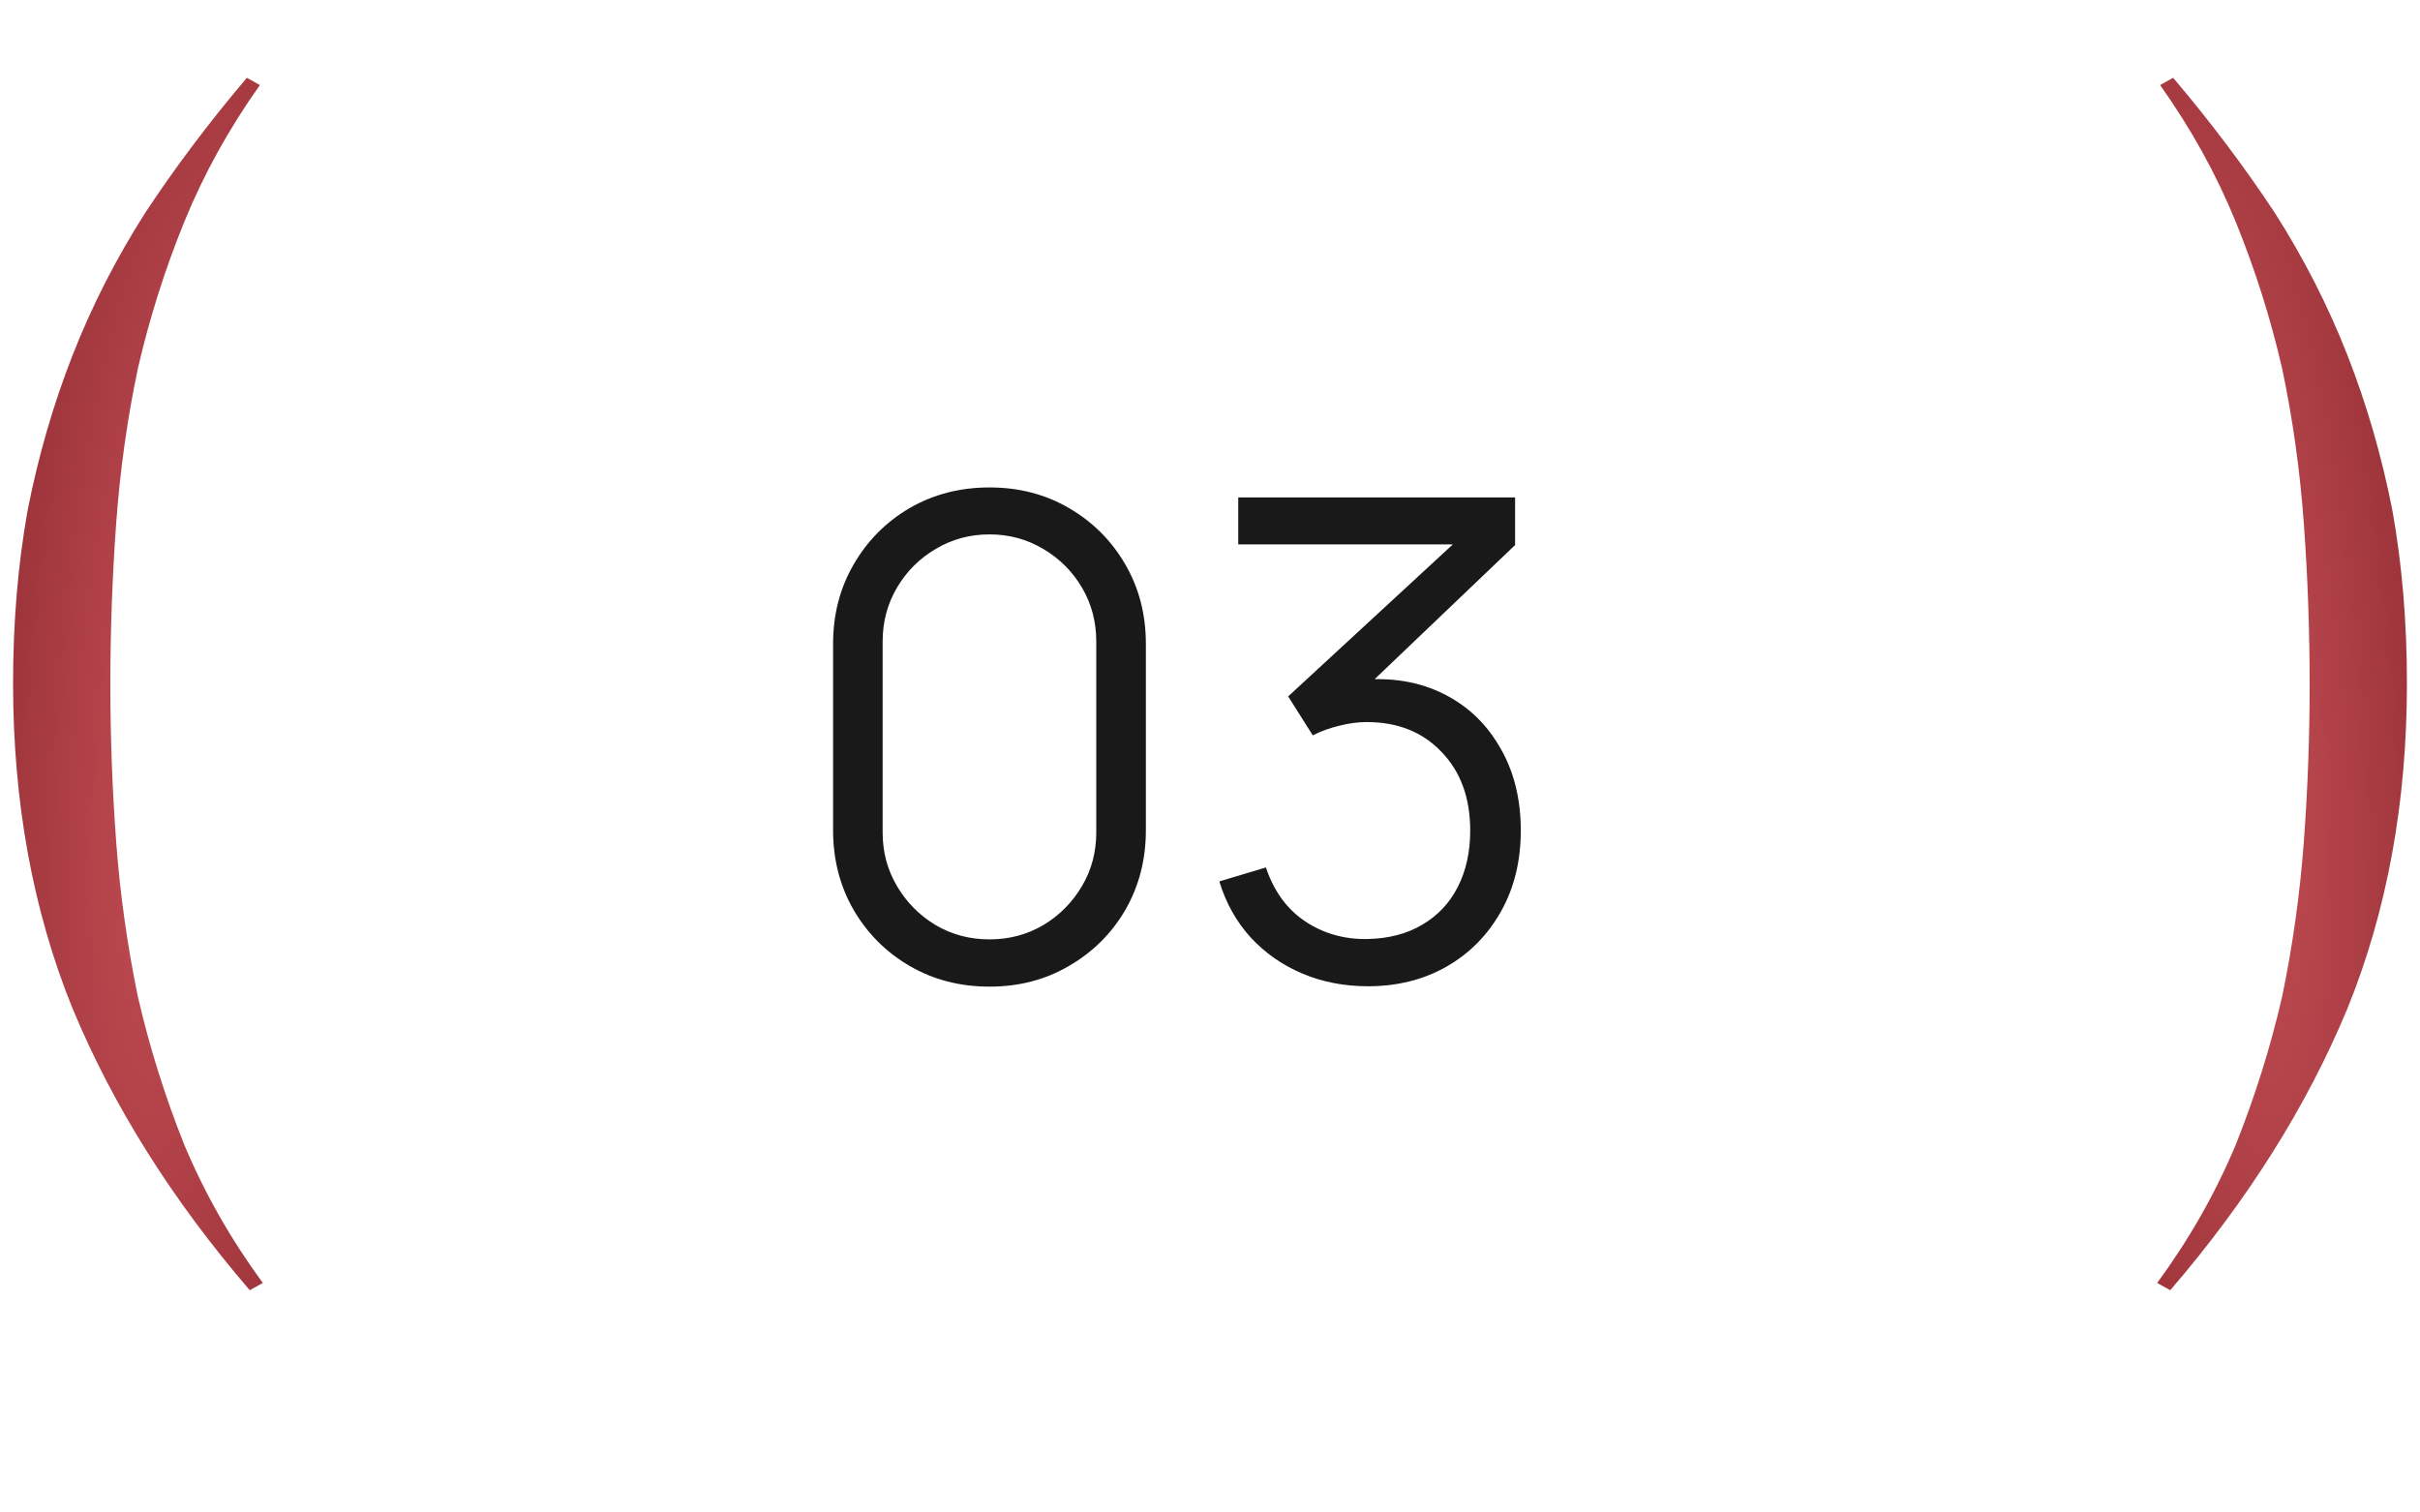<?xml version="1.0" encoding="UTF-8"?> <svg xmlns="http://www.w3.org/2000/svg" width="40" height="25" viewBox="0 0 40 25" fill="none"><g clip-path="url(#clip0_2353_4417)"><path d="M4.128 21.326C2.848 19.838 1.872 18.287 1.2 16.671C0.544 15.055 0.216 13.262 0.216 11.294C0.216 10.287 0.296 9.334 0.456 8.438C0.632 7.542 0.88 6.686 1.2 5.87C1.52 5.054 1.92 4.27 2.4 3.518C2.896 2.766 3.456 2.022 4.08 1.286L4.296 1.406C3.784 2.126 3.368 2.878 3.048 3.662C2.728 4.446 2.472 5.254 2.28 6.086C2.104 6.918 1.984 7.774 1.92 8.654C1.856 9.534 1.824 10.422 1.824 11.319C1.824 12.182 1.856 13.046 1.92 13.911C1.984 14.774 2.104 15.63 2.28 16.479C2.472 17.311 2.728 18.127 3.048 18.927C3.384 19.727 3.816 20.486 4.344 21.206L4.128 21.326Z" fill="url(#paint0_radial_2353_4417)"></path><path d="M35.872 21.326C37.152 19.838 38.128 18.287 38.8 16.671C39.456 15.055 39.784 13.262 39.784 11.294C39.784 10.287 39.704 9.334 39.544 8.438C39.368 7.542 39.12 6.686 38.8 5.87C38.48 5.054 38.08 4.27 37.6 3.518C37.104 2.766 36.544 2.022 35.92 1.286L35.704 1.406C36.216 2.126 36.632 2.878 36.952 3.662C37.272 4.446 37.528 5.254 37.72 6.086C37.896 6.918 38.016 7.774 38.08 8.654C38.144 9.534 38.176 10.422 38.176 11.319C38.176 12.182 38.144 13.046 38.08 13.911C38.016 14.774 37.896 15.63 37.72 16.479C37.528 17.311 37.272 18.127 36.952 18.927C36.616 19.727 36.184 20.486 35.656 21.206L35.872 21.326Z" fill="url(#paint1_radial_2353_4417)"></path><path d="M16.355 16.308C15.867 16.308 15.427 16.194 15.035 15.966C14.646 15.739 14.338 15.431 14.111 15.043C13.884 14.65 13.77 14.21 13.77 13.723V10.643C13.77 10.155 13.884 9.717 14.111 9.328C14.338 8.936 14.646 8.626 15.035 8.398C15.427 8.171 15.867 8.057 16.355 8.057C16.843 8.057 17.281 8.171 17.669 8.398C18.062 8.626 18.372 8.936 18.599 9.328C18.826 9.717 18.94 10.155 18.94 10.643V13.723C18.94 14.21 18.826 14.65 18.599 15.043C18.372 15.431 18.062 15.739 17.669 15.966C17.281 16.194 16.843 16.308 16.355 16.308ZM16.355 15.527C16.681 15.527 16.978 15.448 17.246 15.29C17.514 15.129 17.726 14.914 17.884 14.646C18.042 14.379 18.12 14.084 18.12 13.761V10.604C18.12 10.278 18.042 9.981 17.884 9.713C17.726 9.445 17.514 9.233 17.246 9.075C16.978 8.914 16.681 8.833 16.355 8.833C16.029 8.833 15.732 8.914 15.464 9.075C15.196 9.233 14.984 9.445 14.826 9.713C14.668 9.981 14.589 10.278 14.589 10.604V13.761C14.589 14.084 14.668 14.379 14.826 14.646C14.984 14.914 15.196 15.129 15.464 15.29C15.732 15.448 16.029 15.527 16.355 15.527ZM22.612 16.302C22.22 16.302 21.859 16.232 21.529 16.093C21.199 15.954 20.915 15.756 20.676 15.499C20.438 15.239 20.264 14.929 20.154 14.569L20.924 14.338C21.056 14.731 21.272 15.028 21.573 15.229C21.877 15.431 22.22 15.528 22.601 15.521C22.953 15.514 23.256 15.435 23.509 15.284C23.765 15.134 23.962 14.925 24.097 14.658C24.233 14.39 24.301 14.08 24.301 13.728C24.301 13.189 24.143 12.756 23.828 12.43C23.516 12.1 23.104 11.935 22.59 11.935C22.447 11.935 22.297 11.955 22.139 11.995C21.982 12.032 21.835 12.085 21.699 12.155L21.292 11.511L24.372 8.668L24.504 8.998H20.467V8.222H25.043V9.009L22.359 11.572L22.348 11.253C22.898 11.183 23.382 11.246 23.8 11.44C24.218 11.634 24.545 11.931 24.779 12.331C25.018 12.727 25.137 13.193 25.137 13.728C25.137 14.234 25.027 14.681 24.807 15.07C24.59 15.455 24.292 15.758 23.91 15.977C23.529 16.194 23.096 16.302 22.612 16.302Z" fill="#191919"></path></g><defs><radialGradient id="paint0_radial_2353_4417" cx="0" cy="0" r="1" gradientTransform="matrix(5.567 -9.257 0.268 22.635 3 12.143)" gradientUnits="userSpaceOnUse"><stop stop-color="#C54E55"></stop><stop offset="1" stop-color="#802228"></stop></radialGradient><radialGradient id="paint1_radial_2353_4417" cx="0" cy="0" r="1" gradientTransform="matrix(-5.567 -9.257 -0.268 22.635 37 12.143)" gradientUnits="userSpaceOnUse"><stop stop-color="#C54E55"></stop><stop offset="1" stop-color="#802228"></stop></radialGradient><clipPath id="clip0_2353_4417"><rect width="40" height="24" fill="white" transform="translate(0 0.142)"></rect></clipPath></defs></svg> 